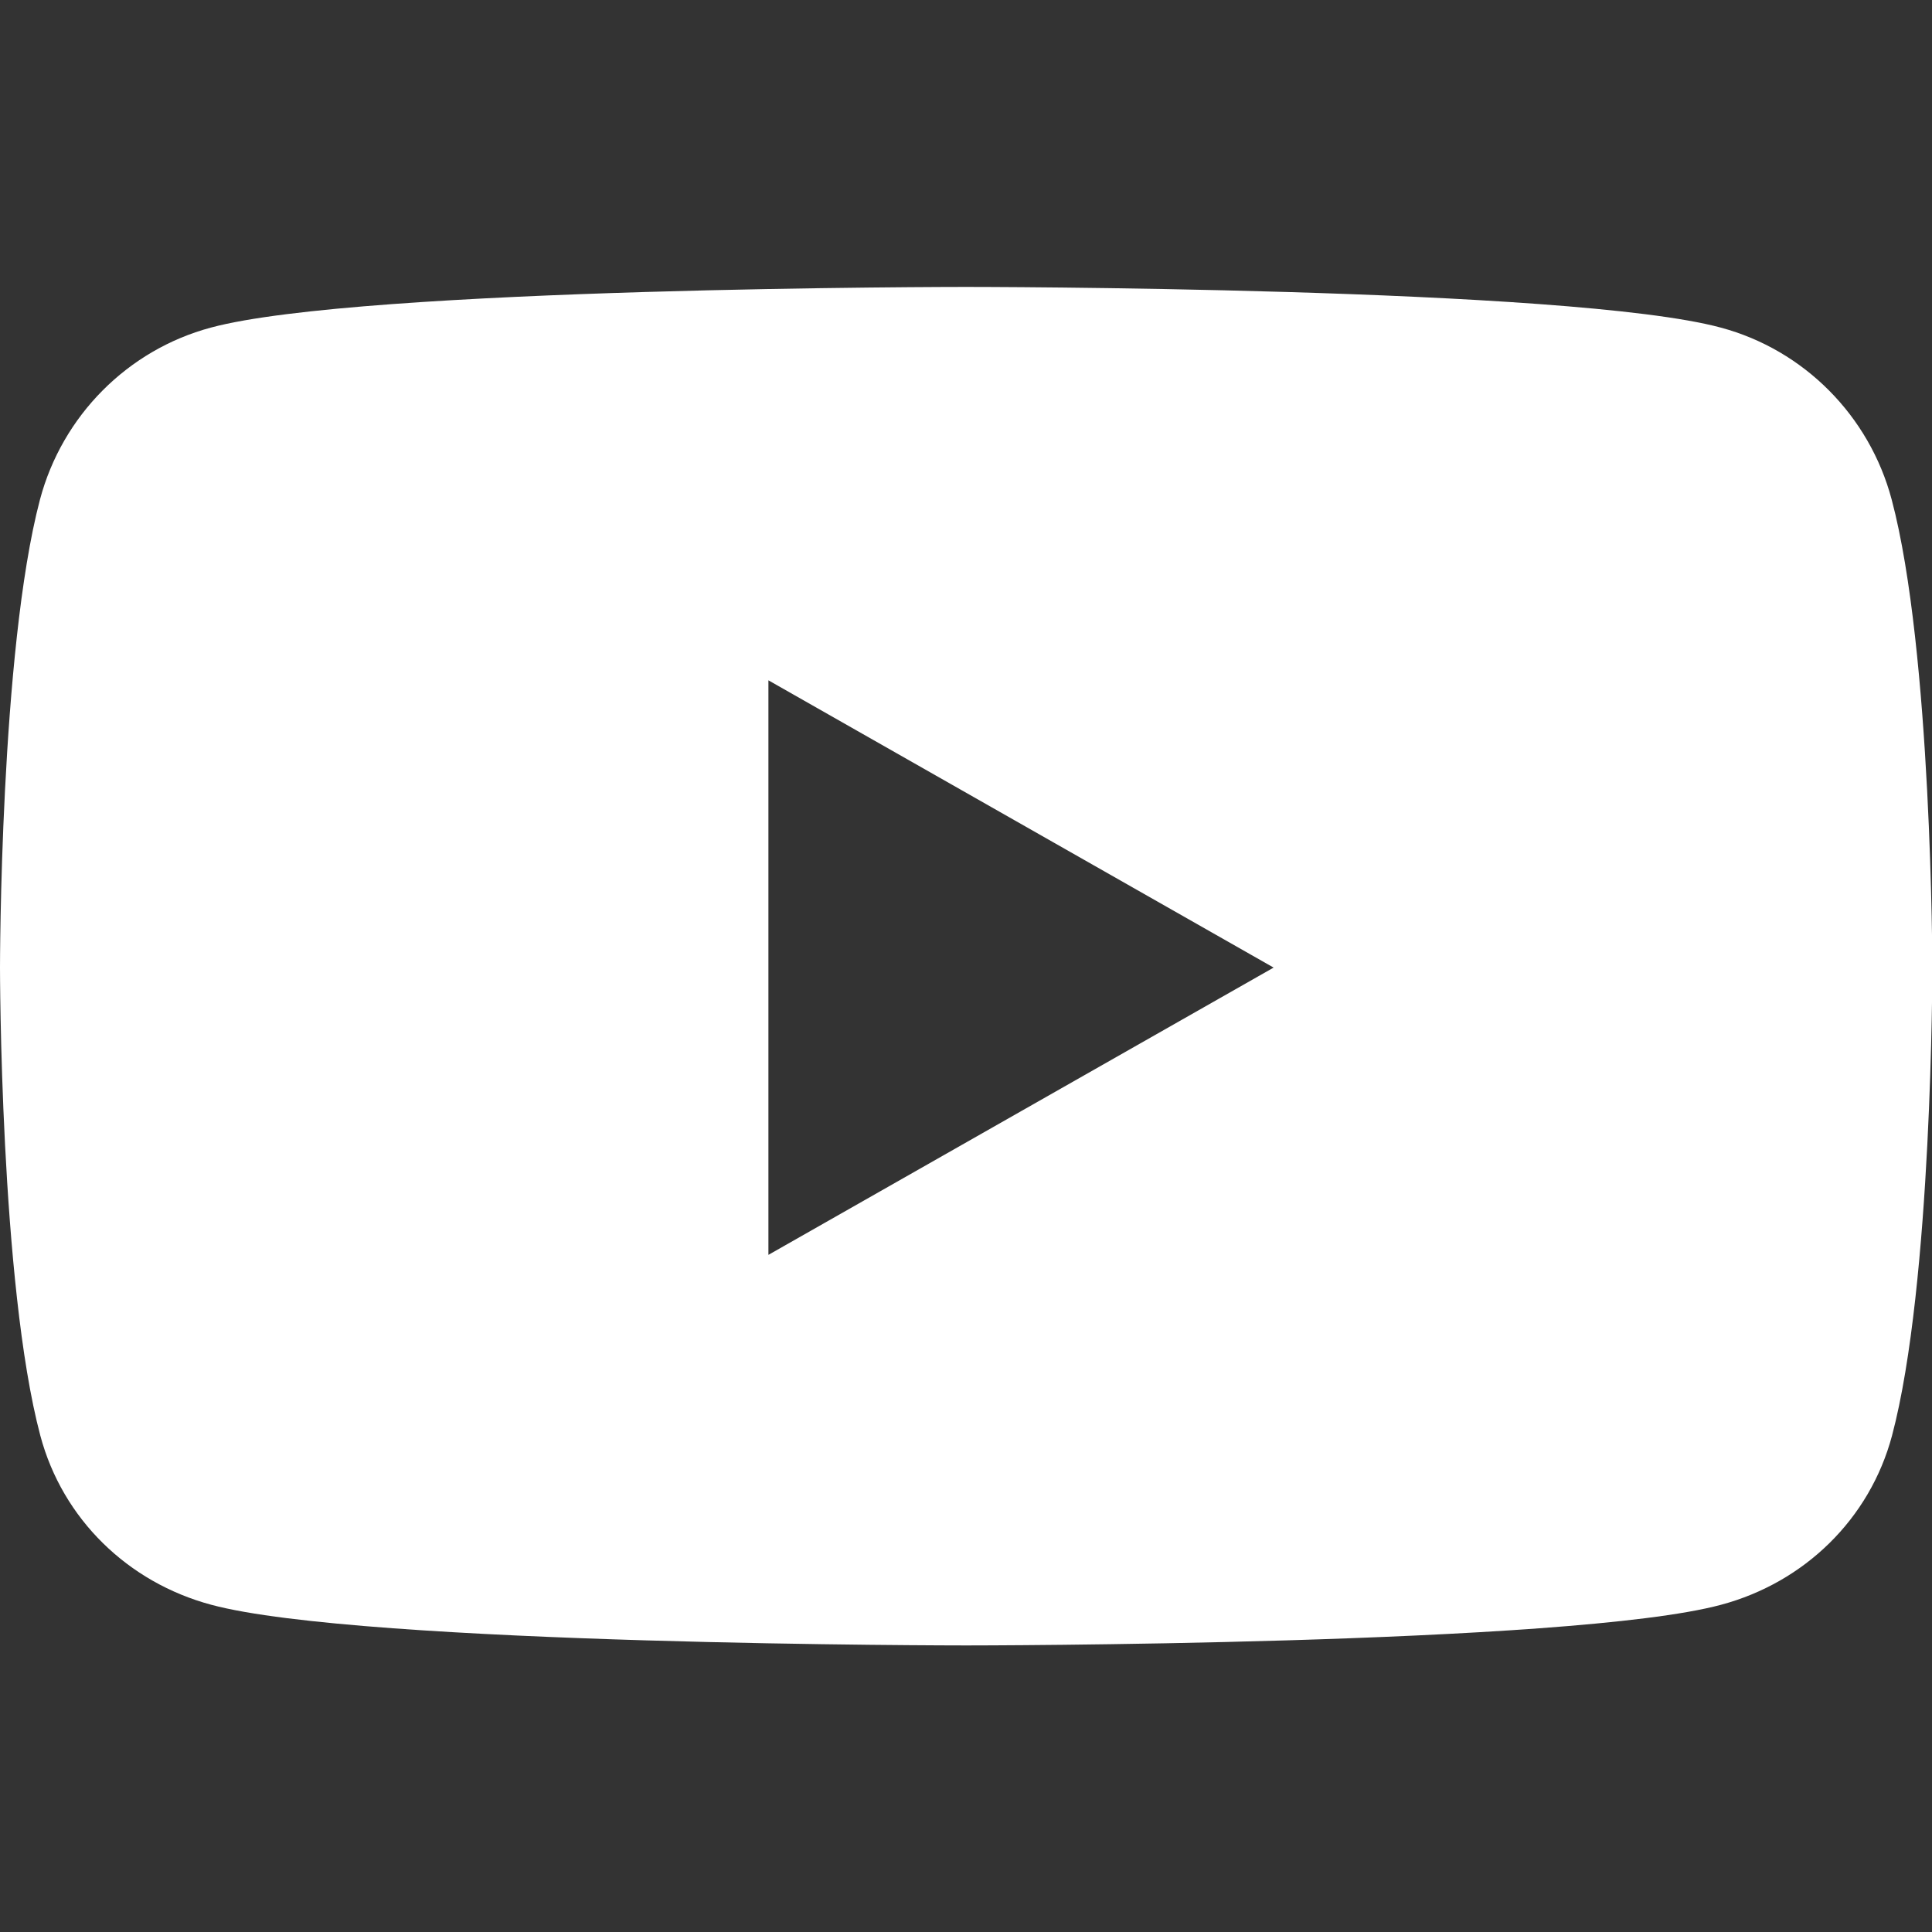 <?xml version="1.0" encoding="utf-8"?>
<!-- Generator: Adobe Illustrator 27.4.0, SVG Export Plug-In . SVG Version: 6.00 Build 0)  -->
<svg version="1.1" id="Layer_1" xmlns="http://www.w3.org/2000/svg" xmlns:xlink="http://www.w3.org/1999/xlink" x="0px" y="0px" viewBox="0 0 546.1 546.1" style="enable-background:new 0 0 546.1 546.1;" xml:space="preserve">
  <rect x="0" y="0" width="546.1" height="546.1" fill="#333333" stroke="none"/>
  <style type="text/css">
	.st0{fill:#FFFFFF;}
</style>
  <path class="st0" d="M534.7,141.2c-6.3-23.7-24.8-42.3-48.3-48.6c-42.6-11.5-213.4-11.5-213.4-11.5s-170.8,0-213.4,11.5
	c-23.5,6.3-42,24.9-48.3,48.6C0,184,0,273.5,0,273.5s0,89.4,11.4,132.3c6.3,23.6,24.8,41.5,48.3,47.8
	c42.6,11.5,213.4,11.5,213.4,11.5s170.8,0,213.4-11.5c23.5-6.3,42-24.2,48.3-47.8c11.4-42.9,11.4-132.3,11.4-132.3
	S546.1,184,534.7,141.2z M217.2,354.7V192.3L360,273.5L217.2,354.7L217.2,354.7z" />
</svg>